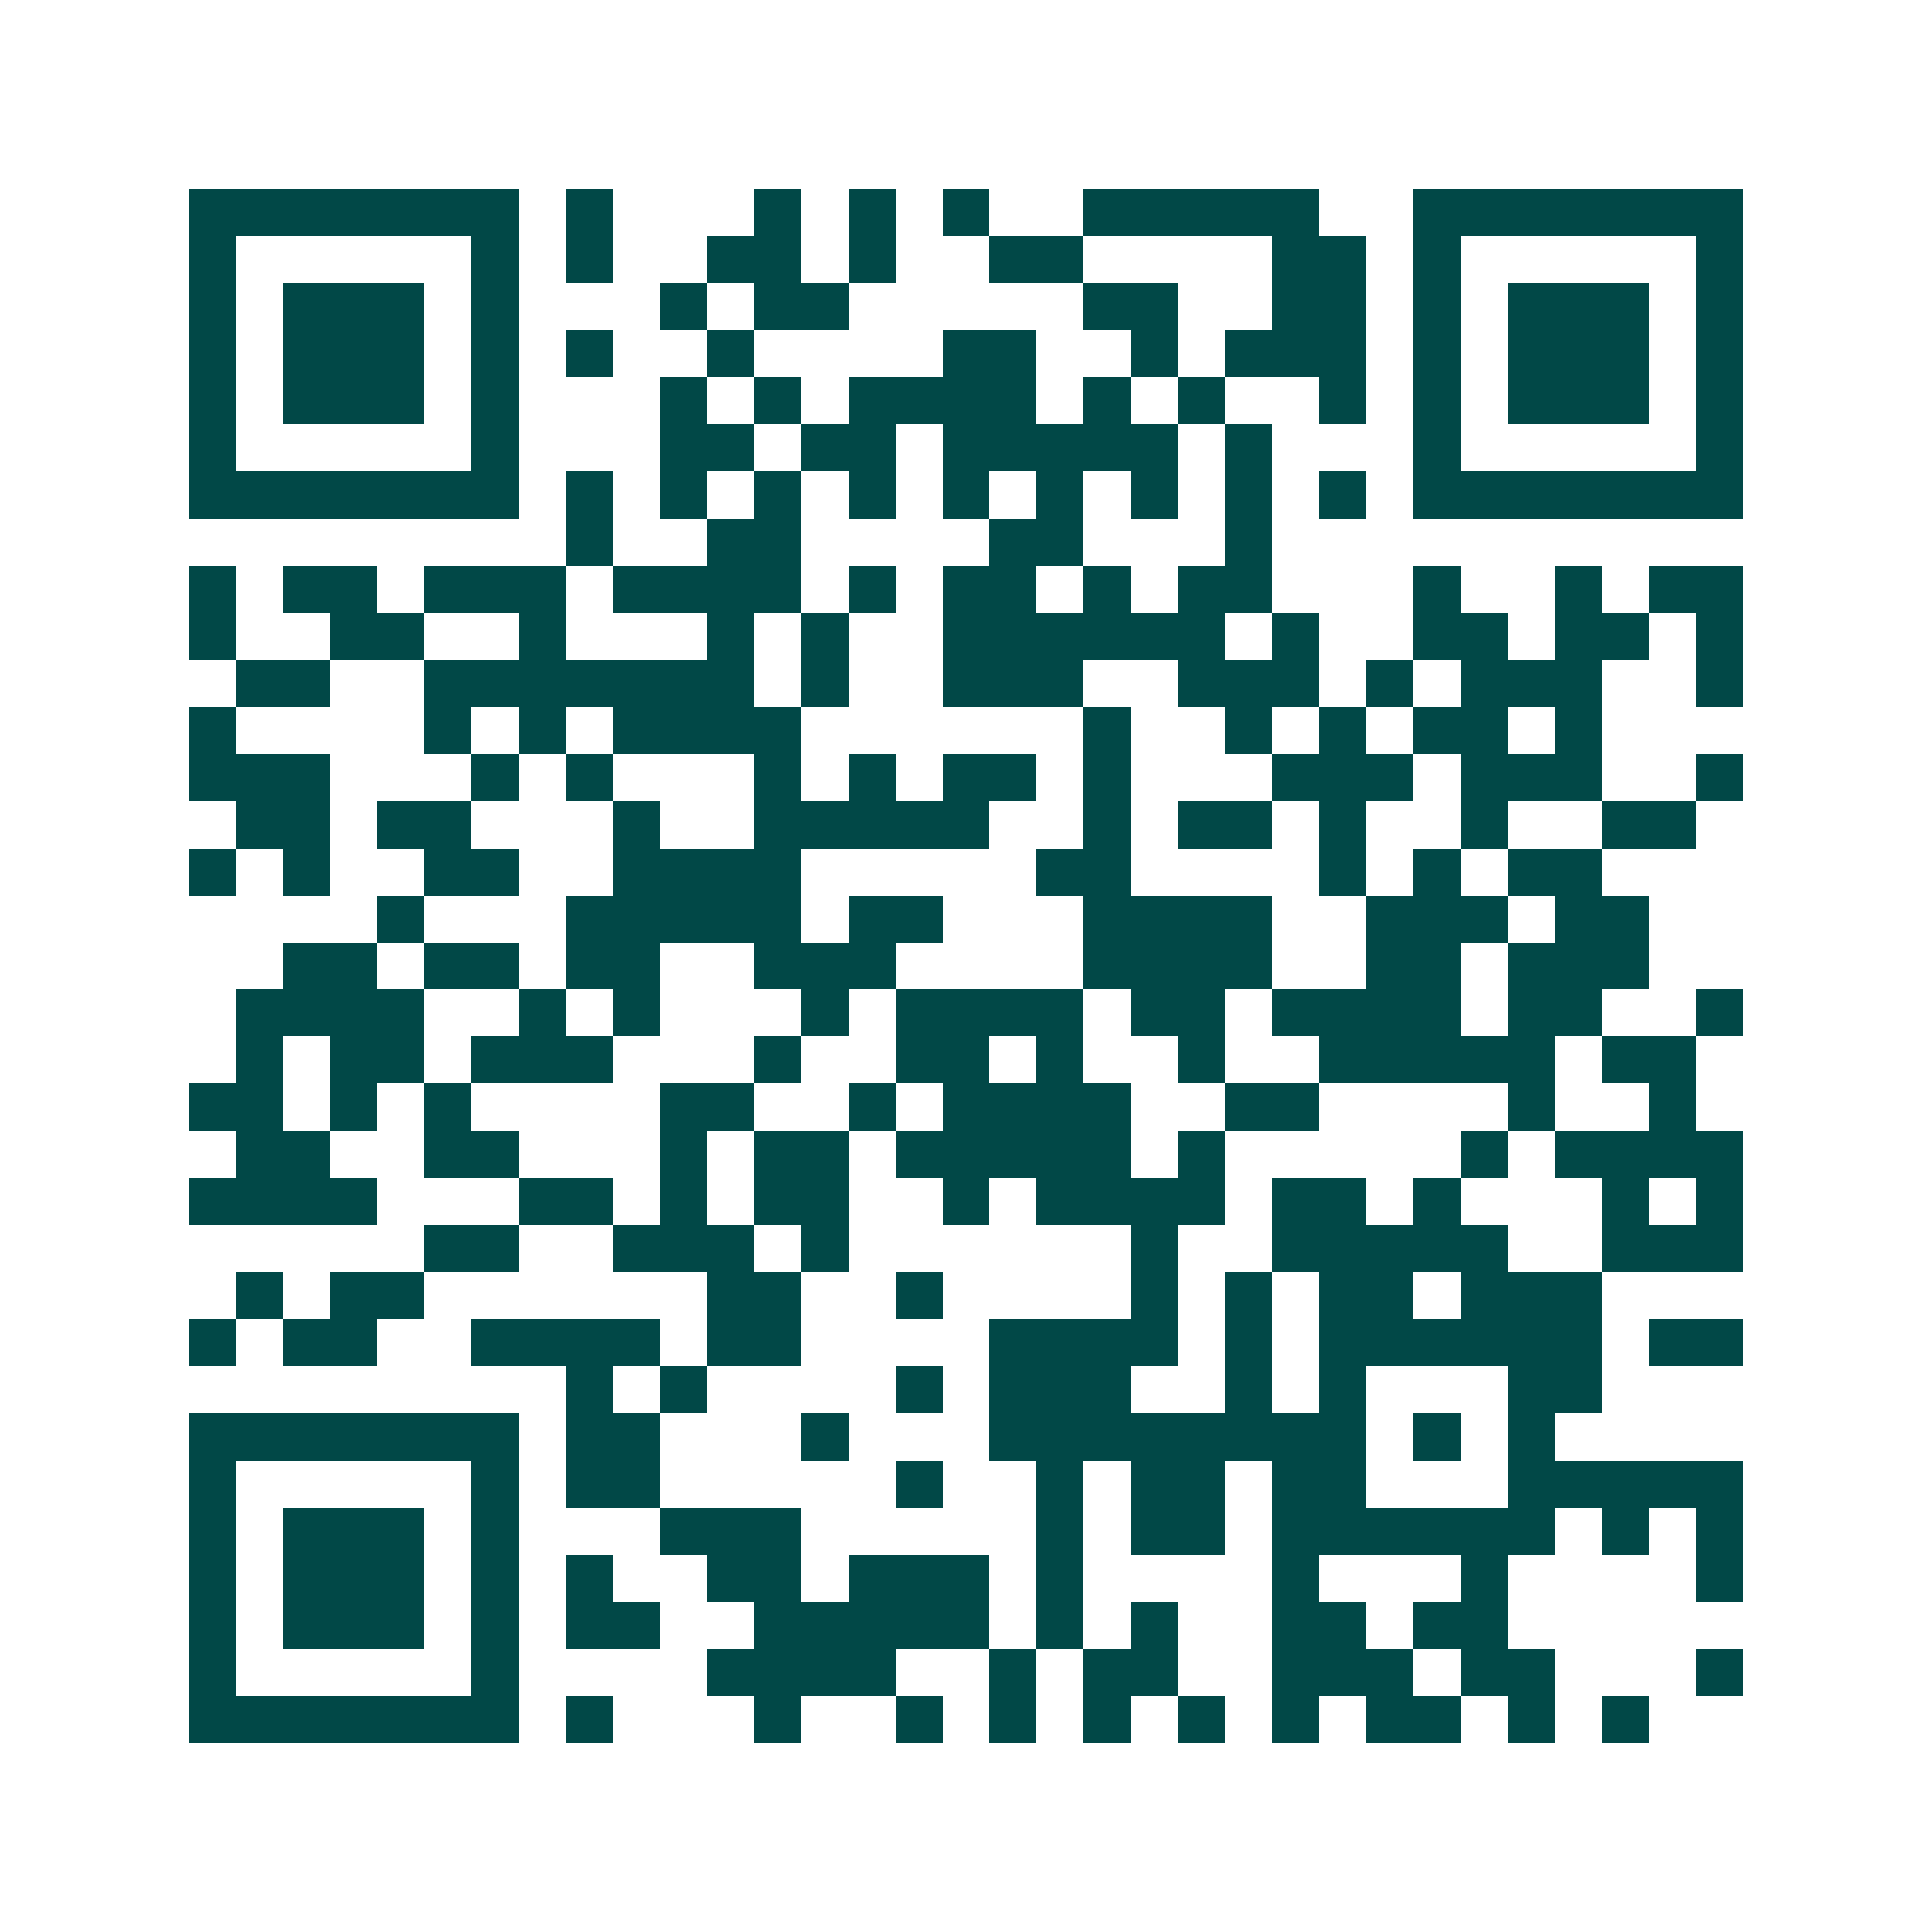 <svg xmlns="http://www.w3.org/2000/svg" width="200" height="200" viewBox="0 0 41 41" shape-rendering="crispEdges"><path fill="#ffffff" d="M0 0h41v41H0z"/><path stroke="#014847" d="M4 4.5h7m1 0h1m3 0h1m1 0h1m1 0h1m2 0h5m2 0h7M4 5.5h1m5 0h1m1 0h1m2 0h2m1 0h1m2 0h2m4 0h2m1 0h1m5 0h1M4 6.5h1m1 0h3m1 0h1m3 0h1m1 0h2m5 0h2m2 0h2m1 0h1m1 0h3m1 0h1M4 7.5h1m1 0h3m1 0h1m1 0h1m2 0h1m4 0h2m2 0h1m1 0h3m1 0h1m1 0h3m1 0h1M4 8.5h1m1 0h3m1 0h1m3 0h1m1 0h1m1 0h4m1 0h1m1 0h1m2 0h1m1 0h1m1 0h3m1 0h1M4 9.5h1m5 0h1m3 0h2m1 0h2m1 0h5m1 0h1m3 0h1m5 0h1M4 10.5h7m1 0h1m1 0h1m1 0h1m1 0h1m1 0h1m1 0h1m1 0h1m1 0h1m1 0h1m1 0h7M12 11.5h1m2 0h2m4 0h2m3 0h1M4 12.5h1m1 0h2m1 0h3m1 0h4m1 0h1m1 0h2m1 0h1m1 0h2m3 0h1m2 0h1m1 0h2M4 13.5h1m2 0h2m2 0h1m3 0h1m1 0h1m2 0h6m1 0h1m2 0h2m1 0h2m1 0h1M5 14.5h2m2 0h7m1 0h1m2 0h3m2 0h3m1 0h1m1 0h3m2 0h1M4 15.5h1m4 0h1m1 0h1m1 0h4m6 0h1m2 0h1m1 0h1m1 0h2m1 0h1M4 16.5h3m3 0h1m1 0h1m3 0h1m1 0h1m1 0h2m1 0h1m3 0h3m1 0h3m2 0h1M5 17.5h2m1 0h2m3 0h1m2 0h5m2 0h1m1 0h2m1 0h1m2 0h1m2 0h2M4 18.5h1m1 0h1m2 0h2m2 0h4m5 0h2m4 0h1m1 0h1m1 0h2M8 19.5h1m3 0h5m1 0h2m3 0h4m2 0h3m1 0h2M6 20.5h2m1 0h2m1 0h2m2 0h3m4 0h4m2 0h2m1 0h3M5 21.5h4m2 0h1m1 0h1m3 0h1m1 0h4m1 0h2m1 0h4m1 0h2m2 0h1M5 22.5h1m1 0h2m1 0h3m3 0h1m2 0h2m1 0h1m2 0h1m2 0h5m1 0h2M4 23.5h2m1 0h1m1 0h1m4 0h2m2 0h1m1 0h4m2 0h2m4 0h1m2 0h1M5 24.5h2m2 0h2m3 0h1m1 0h2m1 0h5m1 0h1m5 0h1m1 0h4M4 25.5h4m3 0h2m1 0h1m1 0h2m2 0h1m1 0h4m1 0h2m1 0h1m3 0h1m1 0h1M9 26.5h2m2 0h3m1 0h1m6 0h1m2 0h5m2 0h3M5 27.5h1m1 0h2m6 0h2m2 0h1m4 0h1m1 0h1m1 0h2m1 0h3M4 28.5h1m1 0h2m2 0h4m1 0h2m4 0h4m1 0h1m1 0h6m1 0h2M12 29.5h1m1 0h1m4 0h1m1 0h3m2 0h1m1 0h1m3 0h2M4 30.5h7m1 0h2m3 0h1m3 0h8m1 0h1m1 0h1M4 31.5h1m5 0h1m1 0h2m5 0h1m2 0h1m1 0h2m1 0h2m3 0h5M4 32.5h1m1 0h3m1 0h1m3 0h3m5 0h1m1 0h2m1 0h6m1 0h1m1 0h1M4 33.5h1m1 0h3m1 0h1m1 0h1m2 0h2m1 0h3m1 0h1m4 0h1m3 0h1m4 0h1M4 34.5h1m1 0h3m1 0h1m1 0h2m2 0h5m1 0h1m1 0h1m2 0h2m1 0h2M4 35.5h1m5 0h1m4 0h4m2 0h1m1 0h2m2 0h3m1 0h2m3 0h1M4 36.5h7m1 0h1m3 0h1m2 0h1m1 0h1m1 0h1m1 0h1m1 0h1m1 0h2m1 0h1m1 0h1"/></svg>
